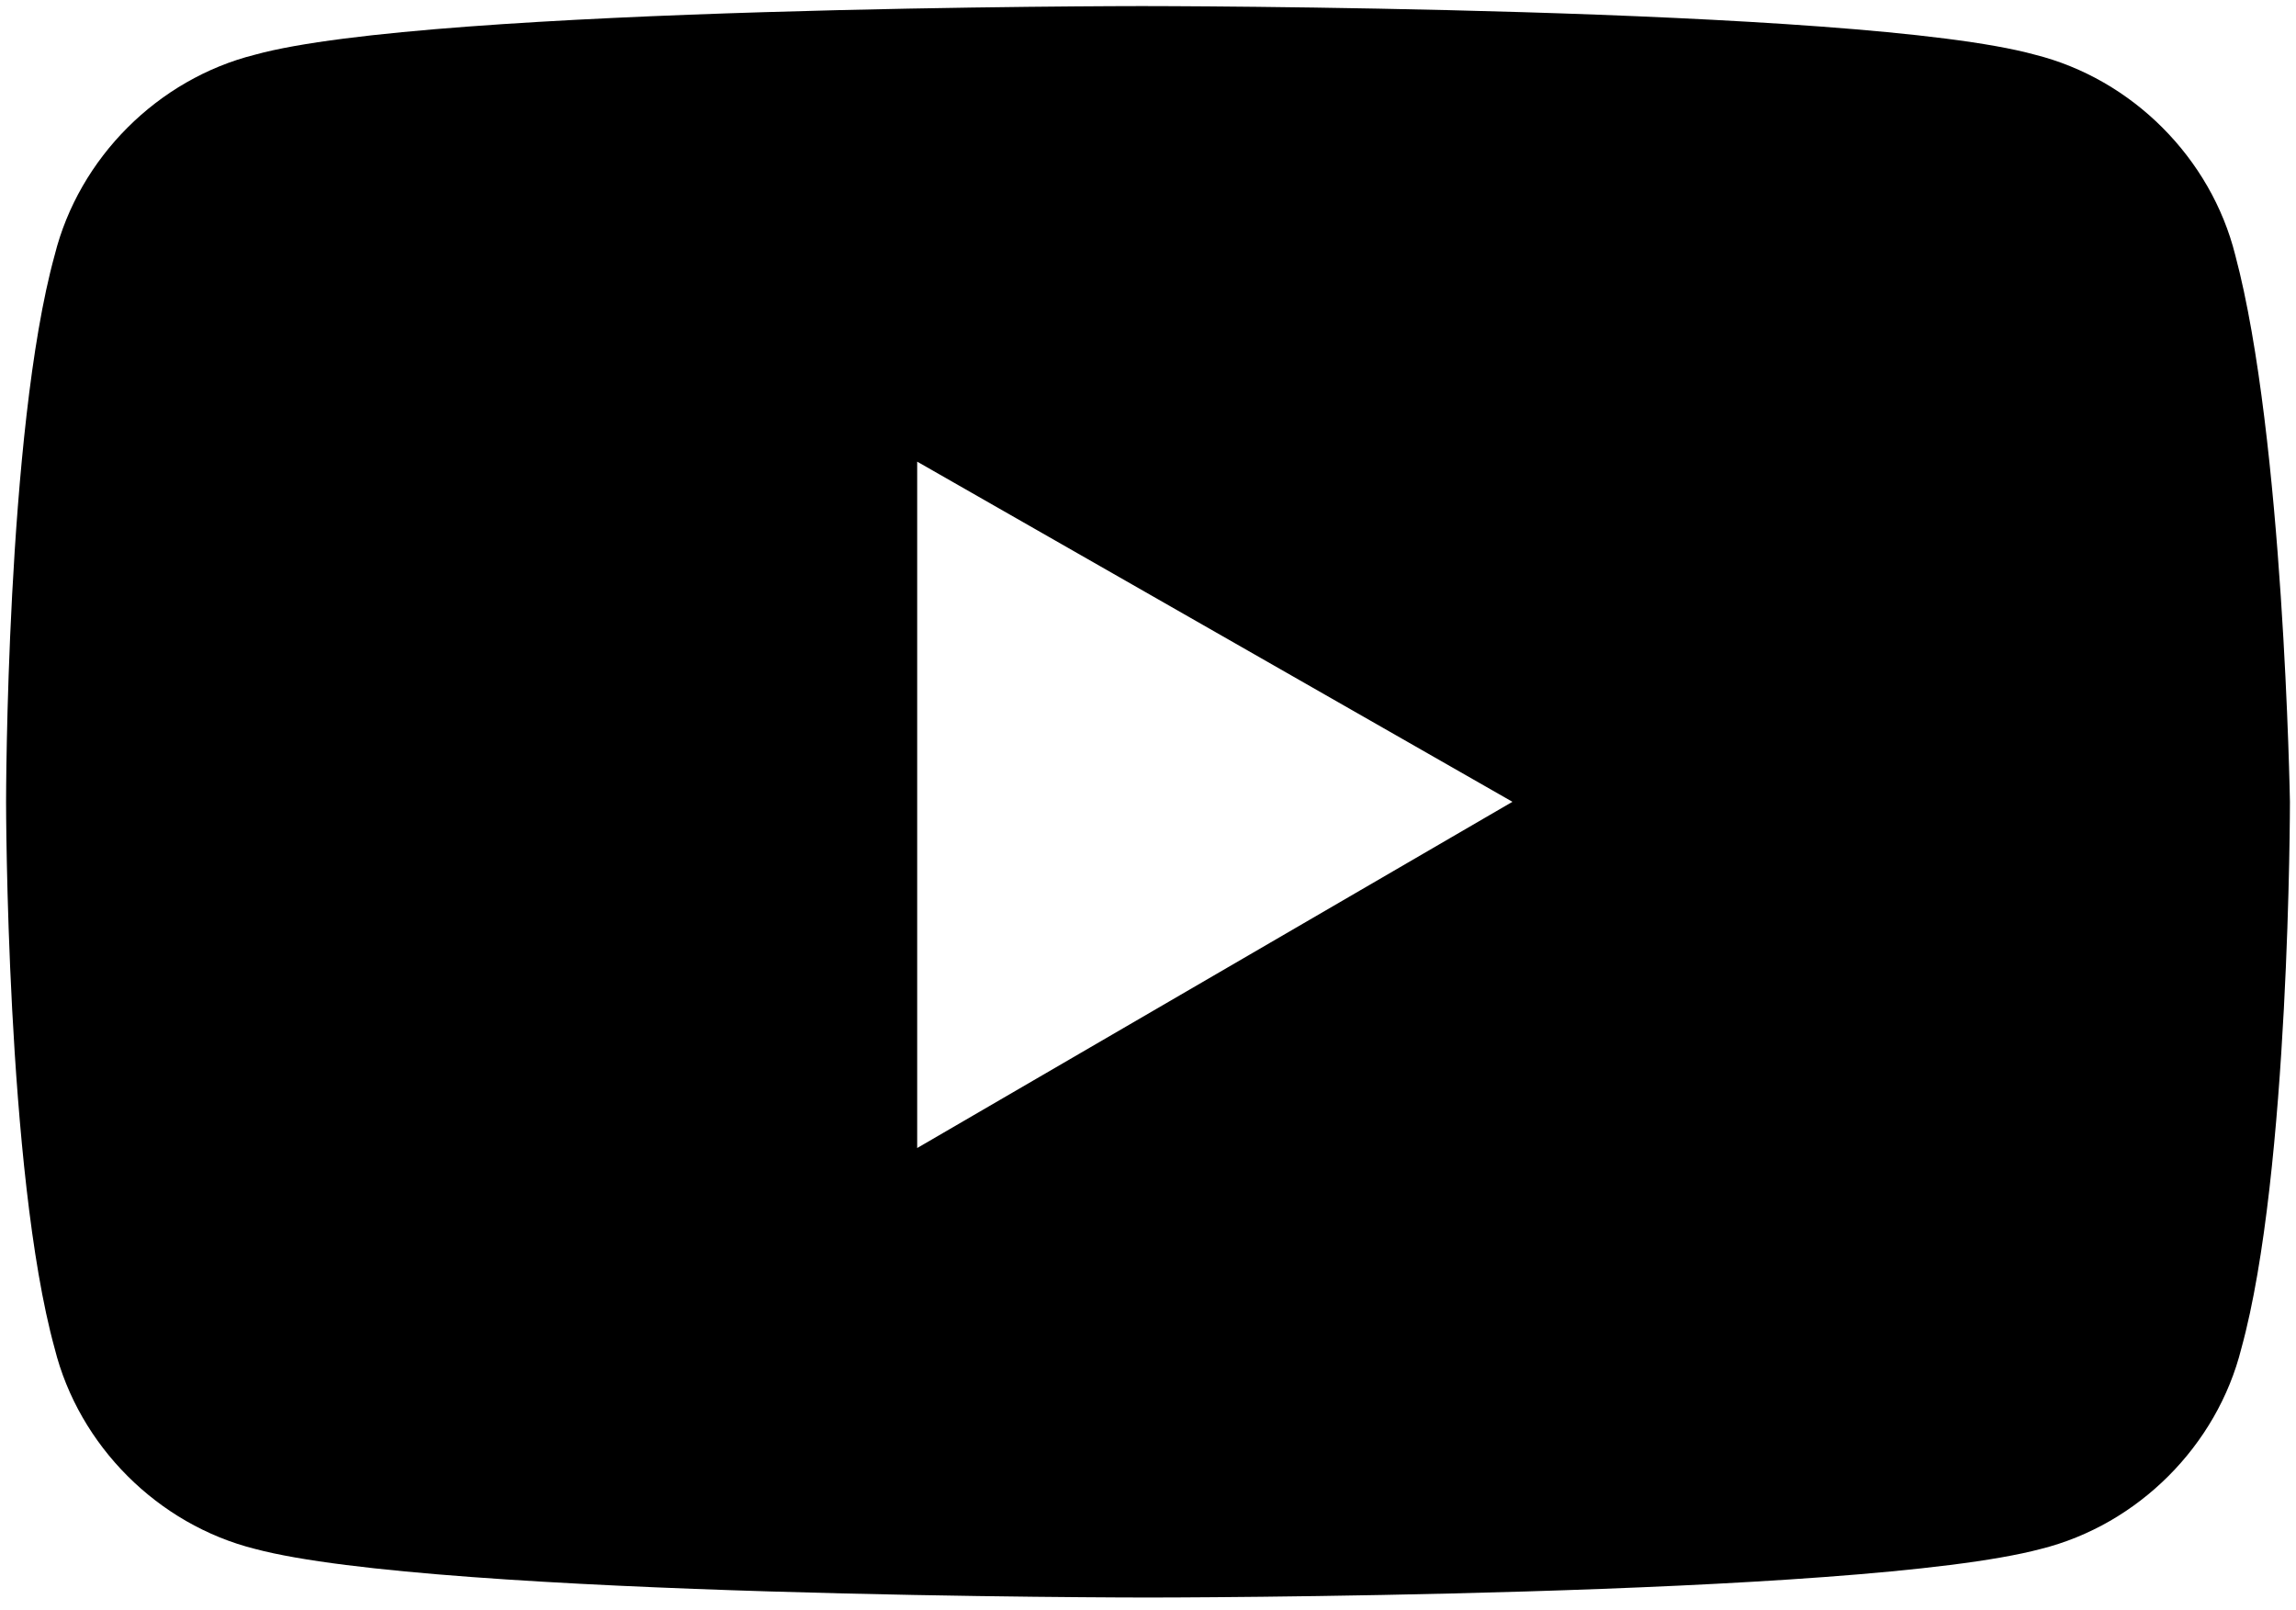 <?xml version="1.0" encoding="utf-8"?>
<!-- Generator: Adobe Illustrator 23.0.1, SVG Export Plug-In . SVG Version: 6.00 Build 0)  -->
<svg version="1.1" id="Layer_1" xmlns="http://www.w3.org/2000/svg" xmlns:xlink="http://www.w3.org/1999/xlink" x="0px" y="0px"
	 viewBox="0 0 37.8 26.5" style="enable-background:new 0 0 37.8 26.5;" xml:space="preserve">
<path d="M36.8,4.2c-0.4-1.6-1.7-2.9-3.3-3.3c-2.9-0.8-14.7-0.8-14.7-0.8S7.1,0.1,4.2,0.9C2.6,1.3,1.3,2.6,0.9,4.2
	c-0.8,2.9-0.8,9-0.8,9s0,6.1,0.8,9c0.4,1.6,1.7,2.9,3.3,3.3c3,0.8,14.7,0.8,14.7,0.8s11.7,0,14.7-0.8c1.6-0.4,2.9-1.7,3.3-3.3
	c0.8-2.9,0.8-9,0.8-9S37.6,7.2,36.8,4.2z M15.1,18.9V7.6l9.8,5.6L15.1,18.9z"/>
</svg>
